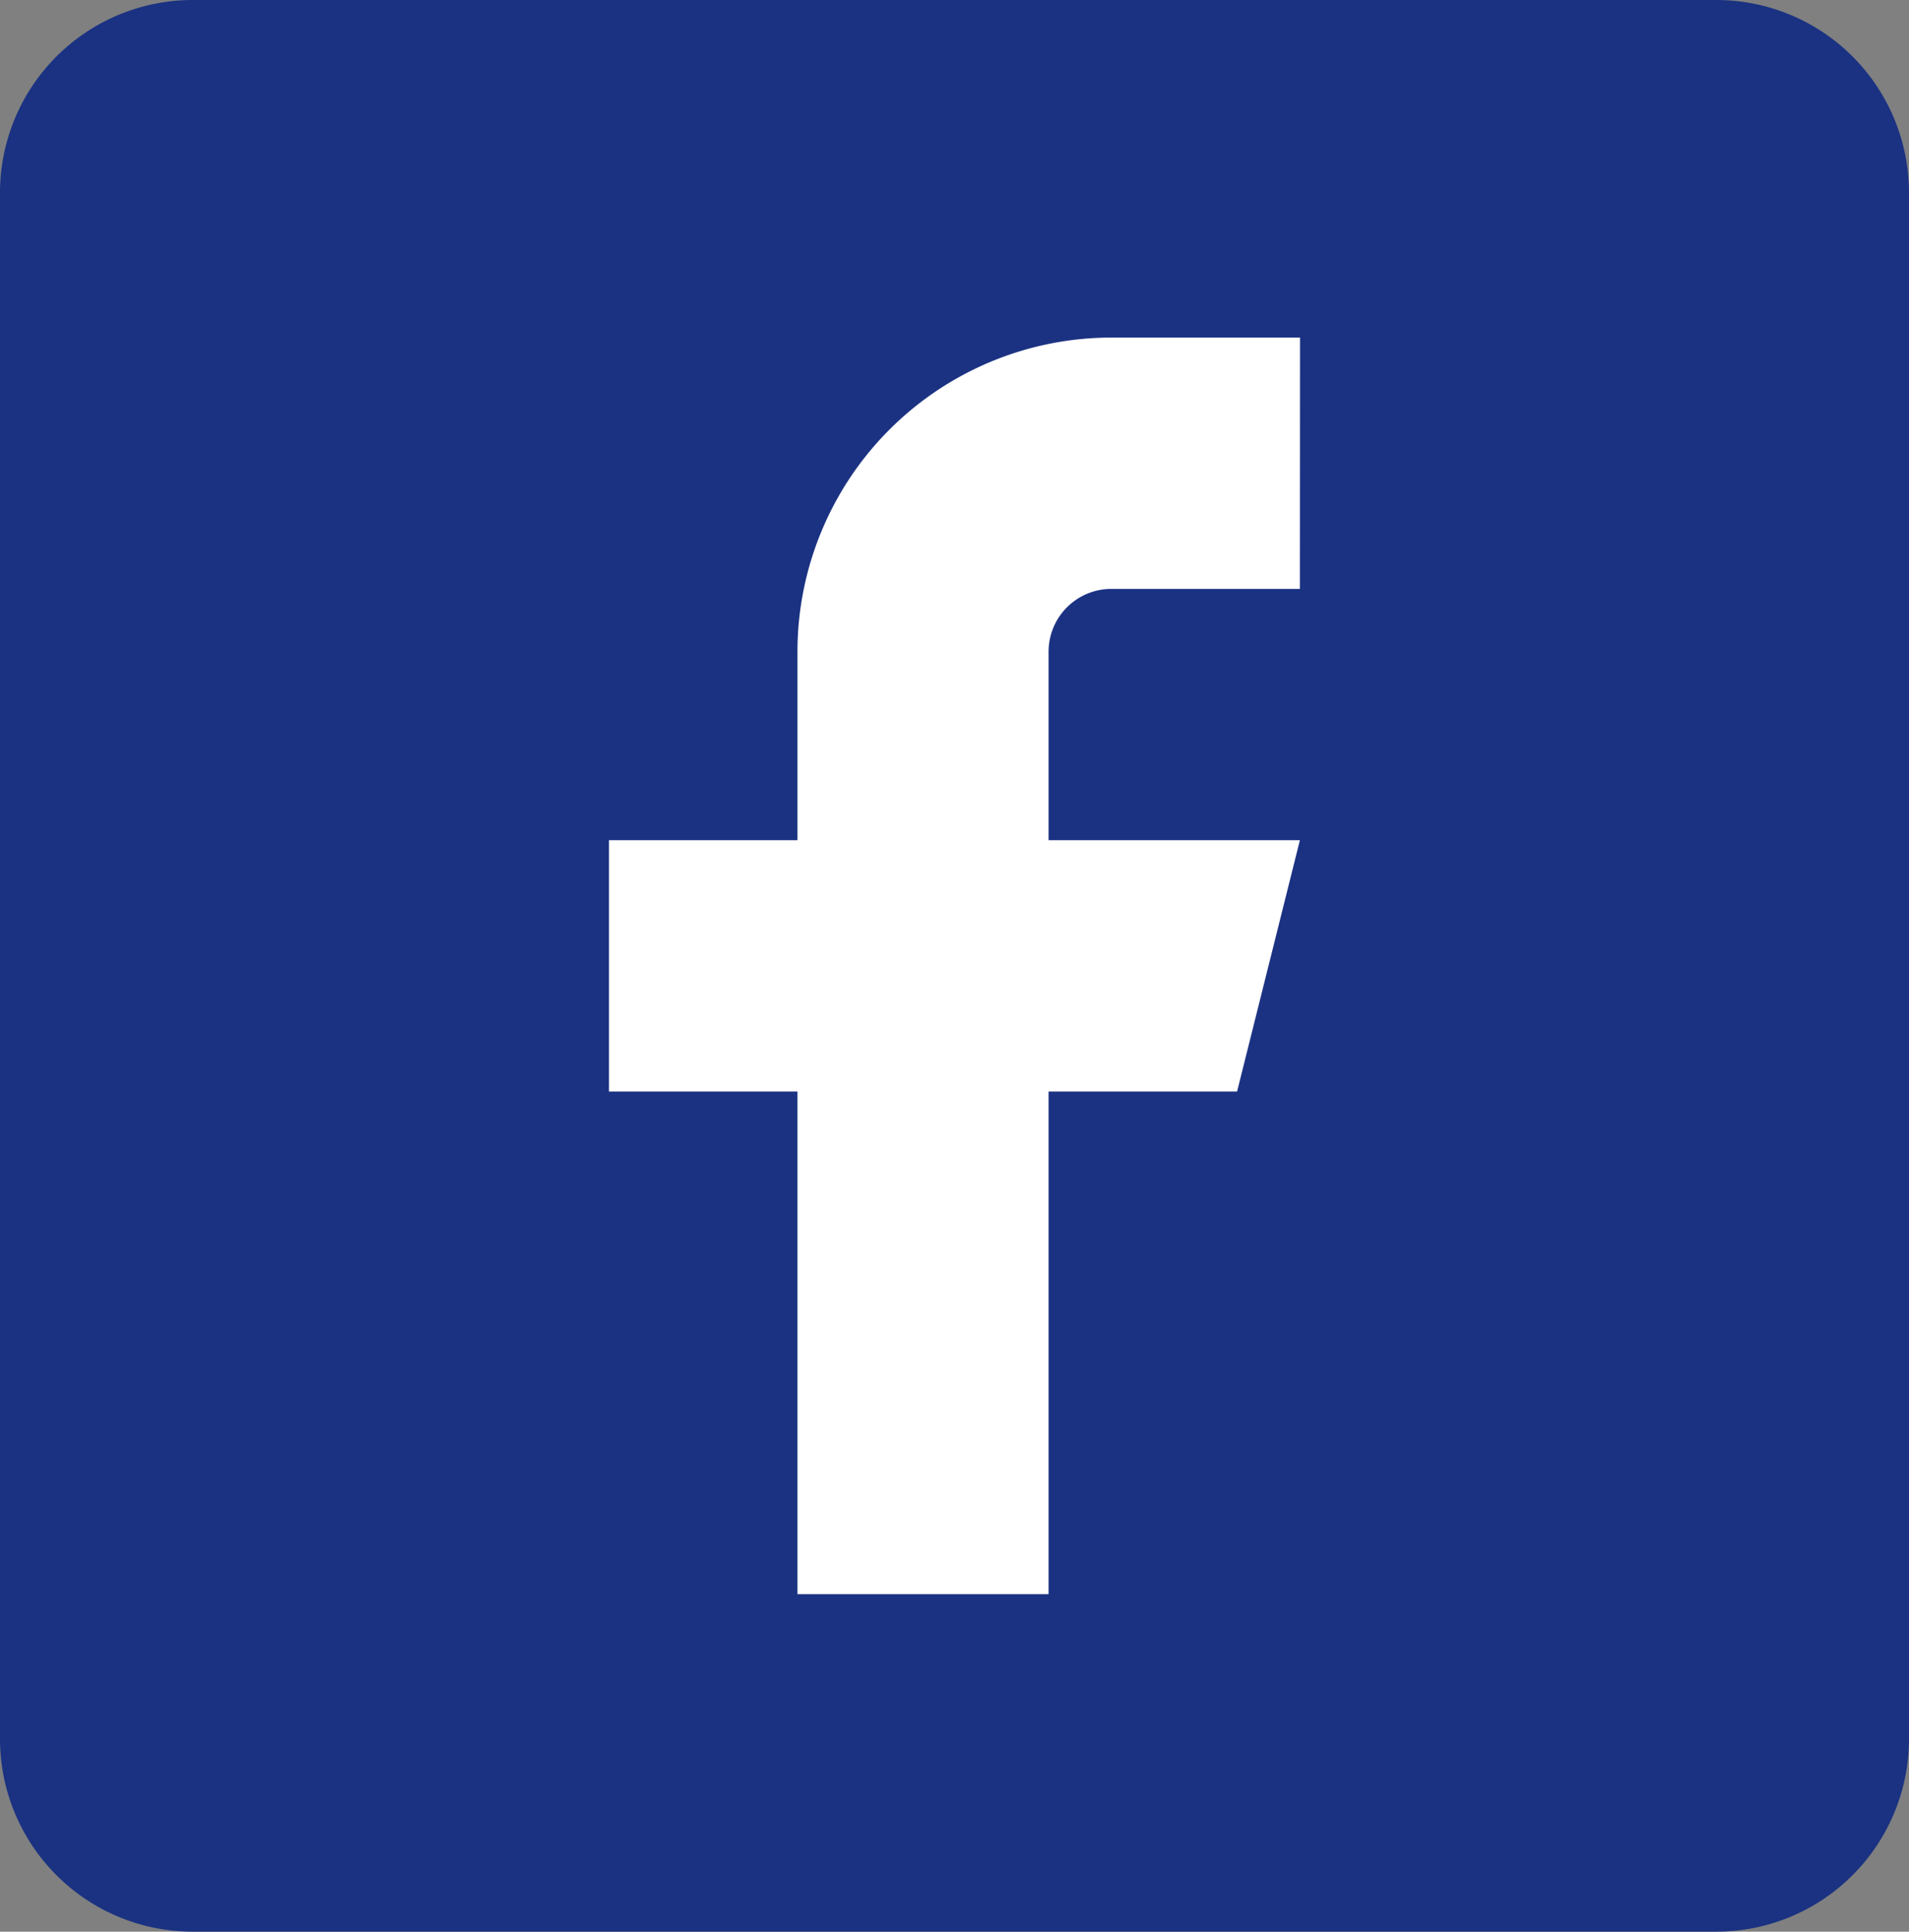 <?xml version="1.0" encoding="UTF-8"?>
<svg xmlns="http://www.w3.org/2000/svg" width="28.661" height="29" viewBox="0 0 28.661 29">
  <rect x="0" y="0" width="28.661" height="29" fill="#808080" stroke="none"/>
  <g transform="translate(-1173.83 -5120.991)">
    <path d="M25.771,0H2.89A2.894,2.894,0,0,0,0,2.9V26.1A2.894,2.894,0,0,0,2.89,29H25.771a2.894,2.894,0,0,0,2.89-2.9V2.9A2.894,2.894,0,0,0,25.771,0Z" transform="translate(1173.83 5120.991)" fill="#1b3282"></path>
    <path d="M17.375,2h-2.83A4.716,4.716,0,0,0,9.83,6.716v2.83H7v3.773H9.83v7.546H13.6V13.319h2.83l.943-3.773H13.6V6.716a.943.943,0,0,1,.943-.943h2.83Z" transform="translate(1175.973 5124.059)" fill="#fff"></path>
  </g>
</svg>
